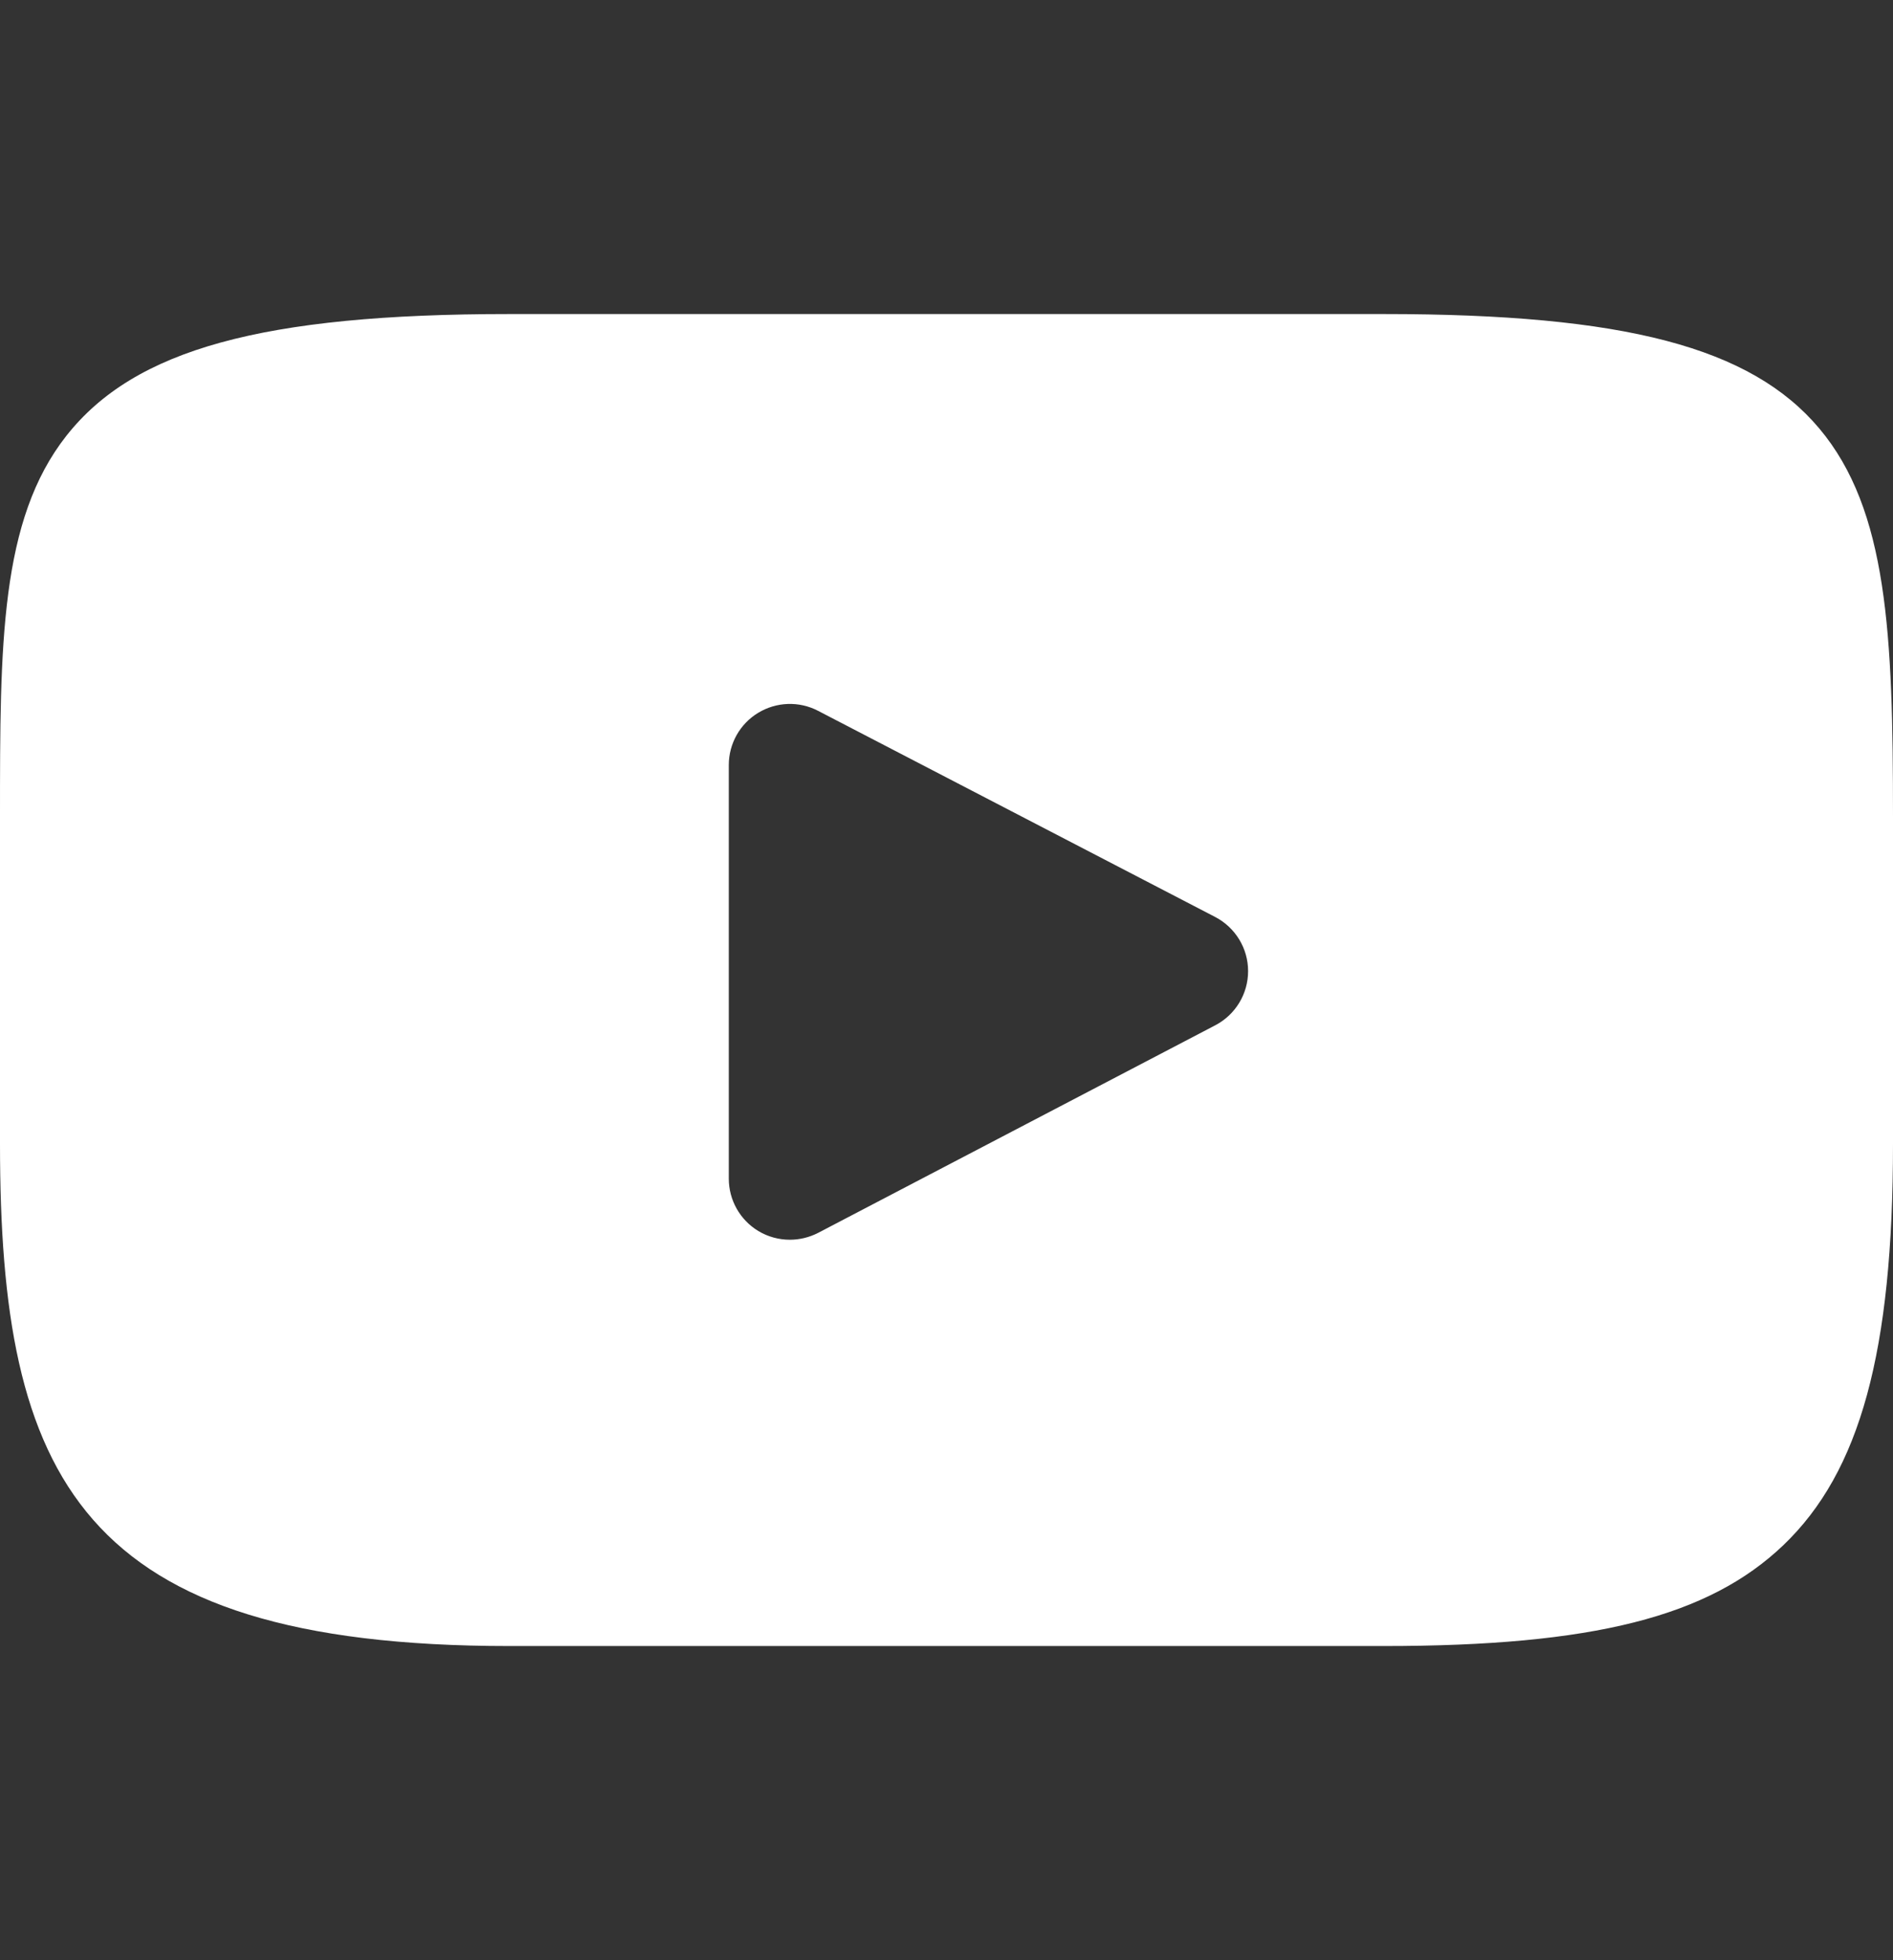 <svg width="28" height="29" viewBox="0 0 28 29" fill="none" xmlns="http://www.w3.org/2000/svg">
<rect x="0" y="0" width="28" height="29" fill="#333333" stroke="none"/>
<path d="M26.909 6.338C25.898 5.137 24.032 4.646 20.468 4.646H7.532C3.886 4.646 1.989 5.168 0.982 6.447C0 7.695 0 9.532 0 12.075V16.923C0 21.85 1.165 24.352 7.532 24.352H20.468C23.559 24.352 25.271 23.919 26.379 22.859C27.515 21.772 28 19.996 28 16.923V12.075C28 9.393 27.924 7.545 26.909 6.338ZM17.976 15.168L12.102 18.239C11.97 18.307 11.827 18.341 11.683 18.341C11.521 18.341 11.359 18.298 11.215 18.211C10.945 18.047 10.78 17.754 10.78 17.438V11.317C10.78 11.002 10.945 10.709 11.214 10.546C11.484 10.382 11.82 10.37 12.1 10.516L17.974 13.566C18.273 13.722 18.461 14.03 18.461 14.367C18.461 14.704 18.274 15.012 17.976 15.168Z" fill="white"/>
</svg>
